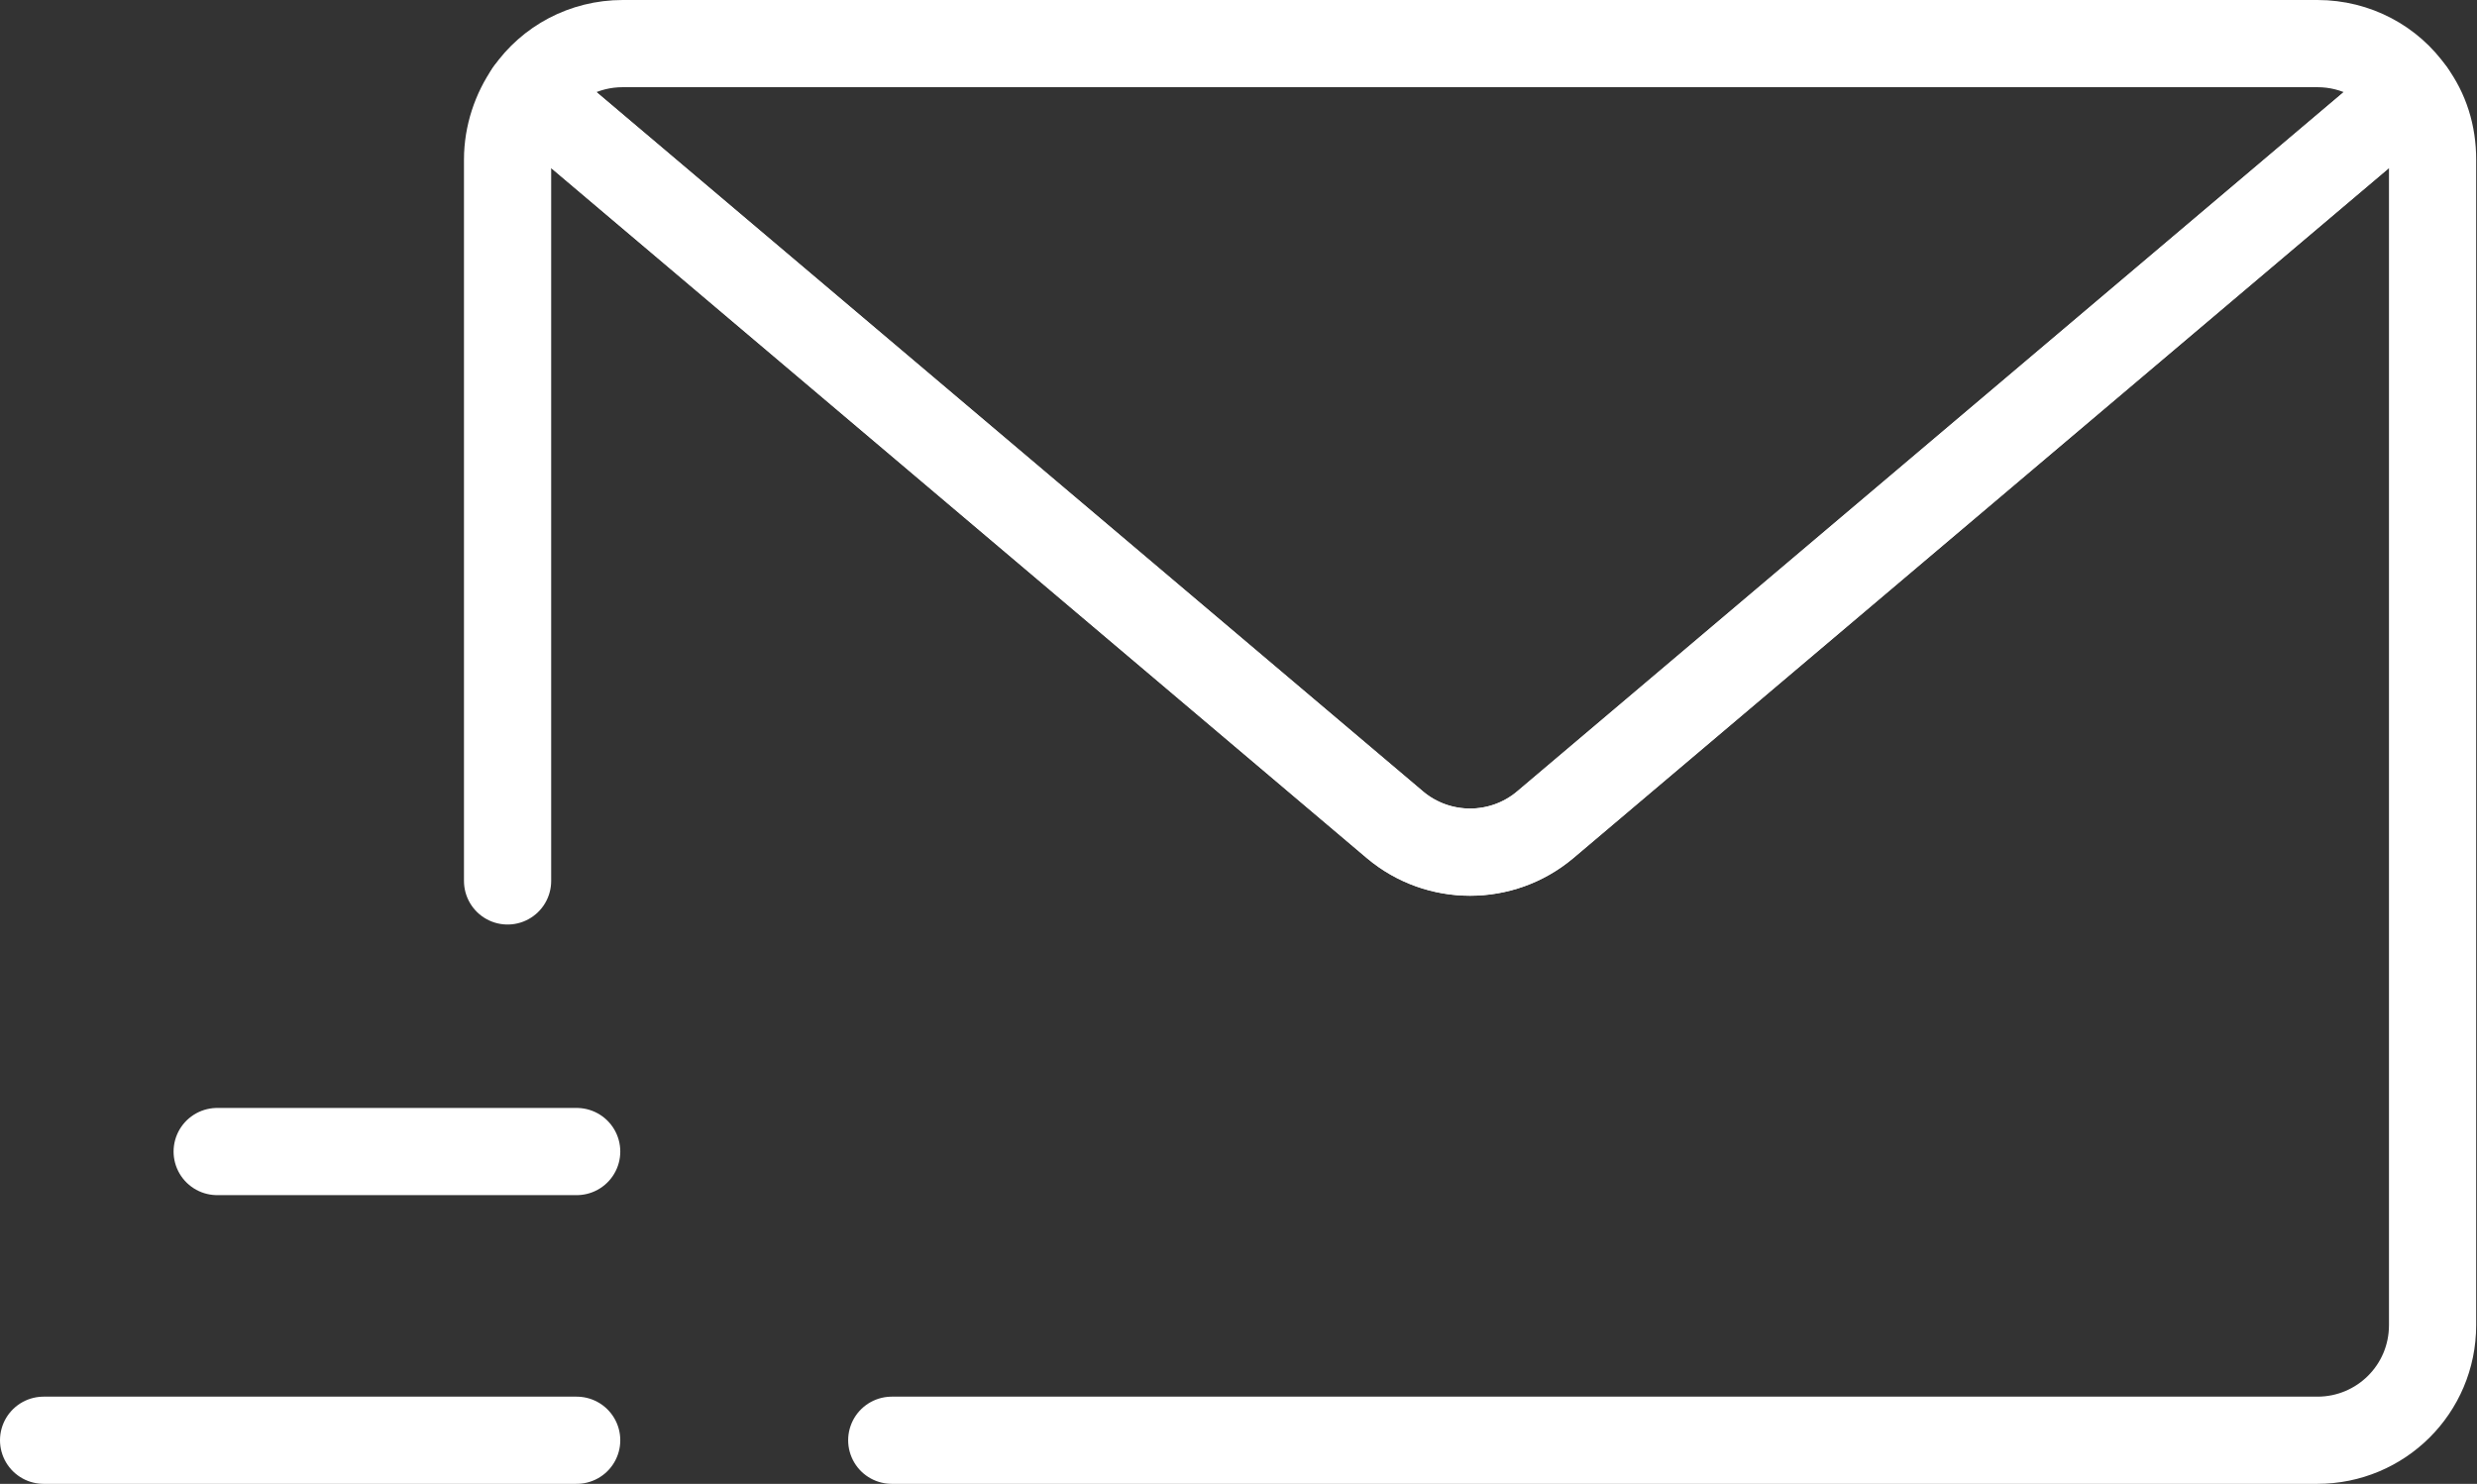 <?xml version="1.0" encoding="UTF-8"?>
<svg id="_レイヤー_2" data-name="レイヤー 2" xmlns="http://www.w3.org/2000/svg" viewBox="0 0 30.11 18.04">
  <rect x="0" y="0" width="30.11" height="18.04" fill="#333333" stroke="none"/>
  <defs>
    <style>
      .cls-1 {
        fill: none;
        stroke: #fff;
        stroke-linecap: round;
        stroke-linejoin: round;
        stroke-width: 1.06px;
      }
    </style>
  </defs>
  <g id="_レイヤー_1-2" data-name="レイヤー 1">
    <g>
      <path class="cls-1" d="M6.17,10.71V1.94c0-.3.1-.59.26-.82l10.53,8.91c.52.44,1.29.44,1.82,0L29.31,1.12c.17.23.26.51.26.82v14.17c0,.78-.63,1.4-1.4,1.4H10.84"/>
      <path class="cls-1" d="M29.31,1.12l-10.53,8.91c-.52.44-1.29.44-1.82,0L6.43,1.12c.25-.36.67-.59,1.14-.59h20.6c.47,0,.89.23,1.14.59Z"/>
      <line class="cls-1" x1="2.64" y1="14" x2="7.01" y2="14"/>
      <line class="cls-1" x1=".53" y1="17.51" x2="7.01" y2="17.51"/>
    </g>
  </g>
</svg>